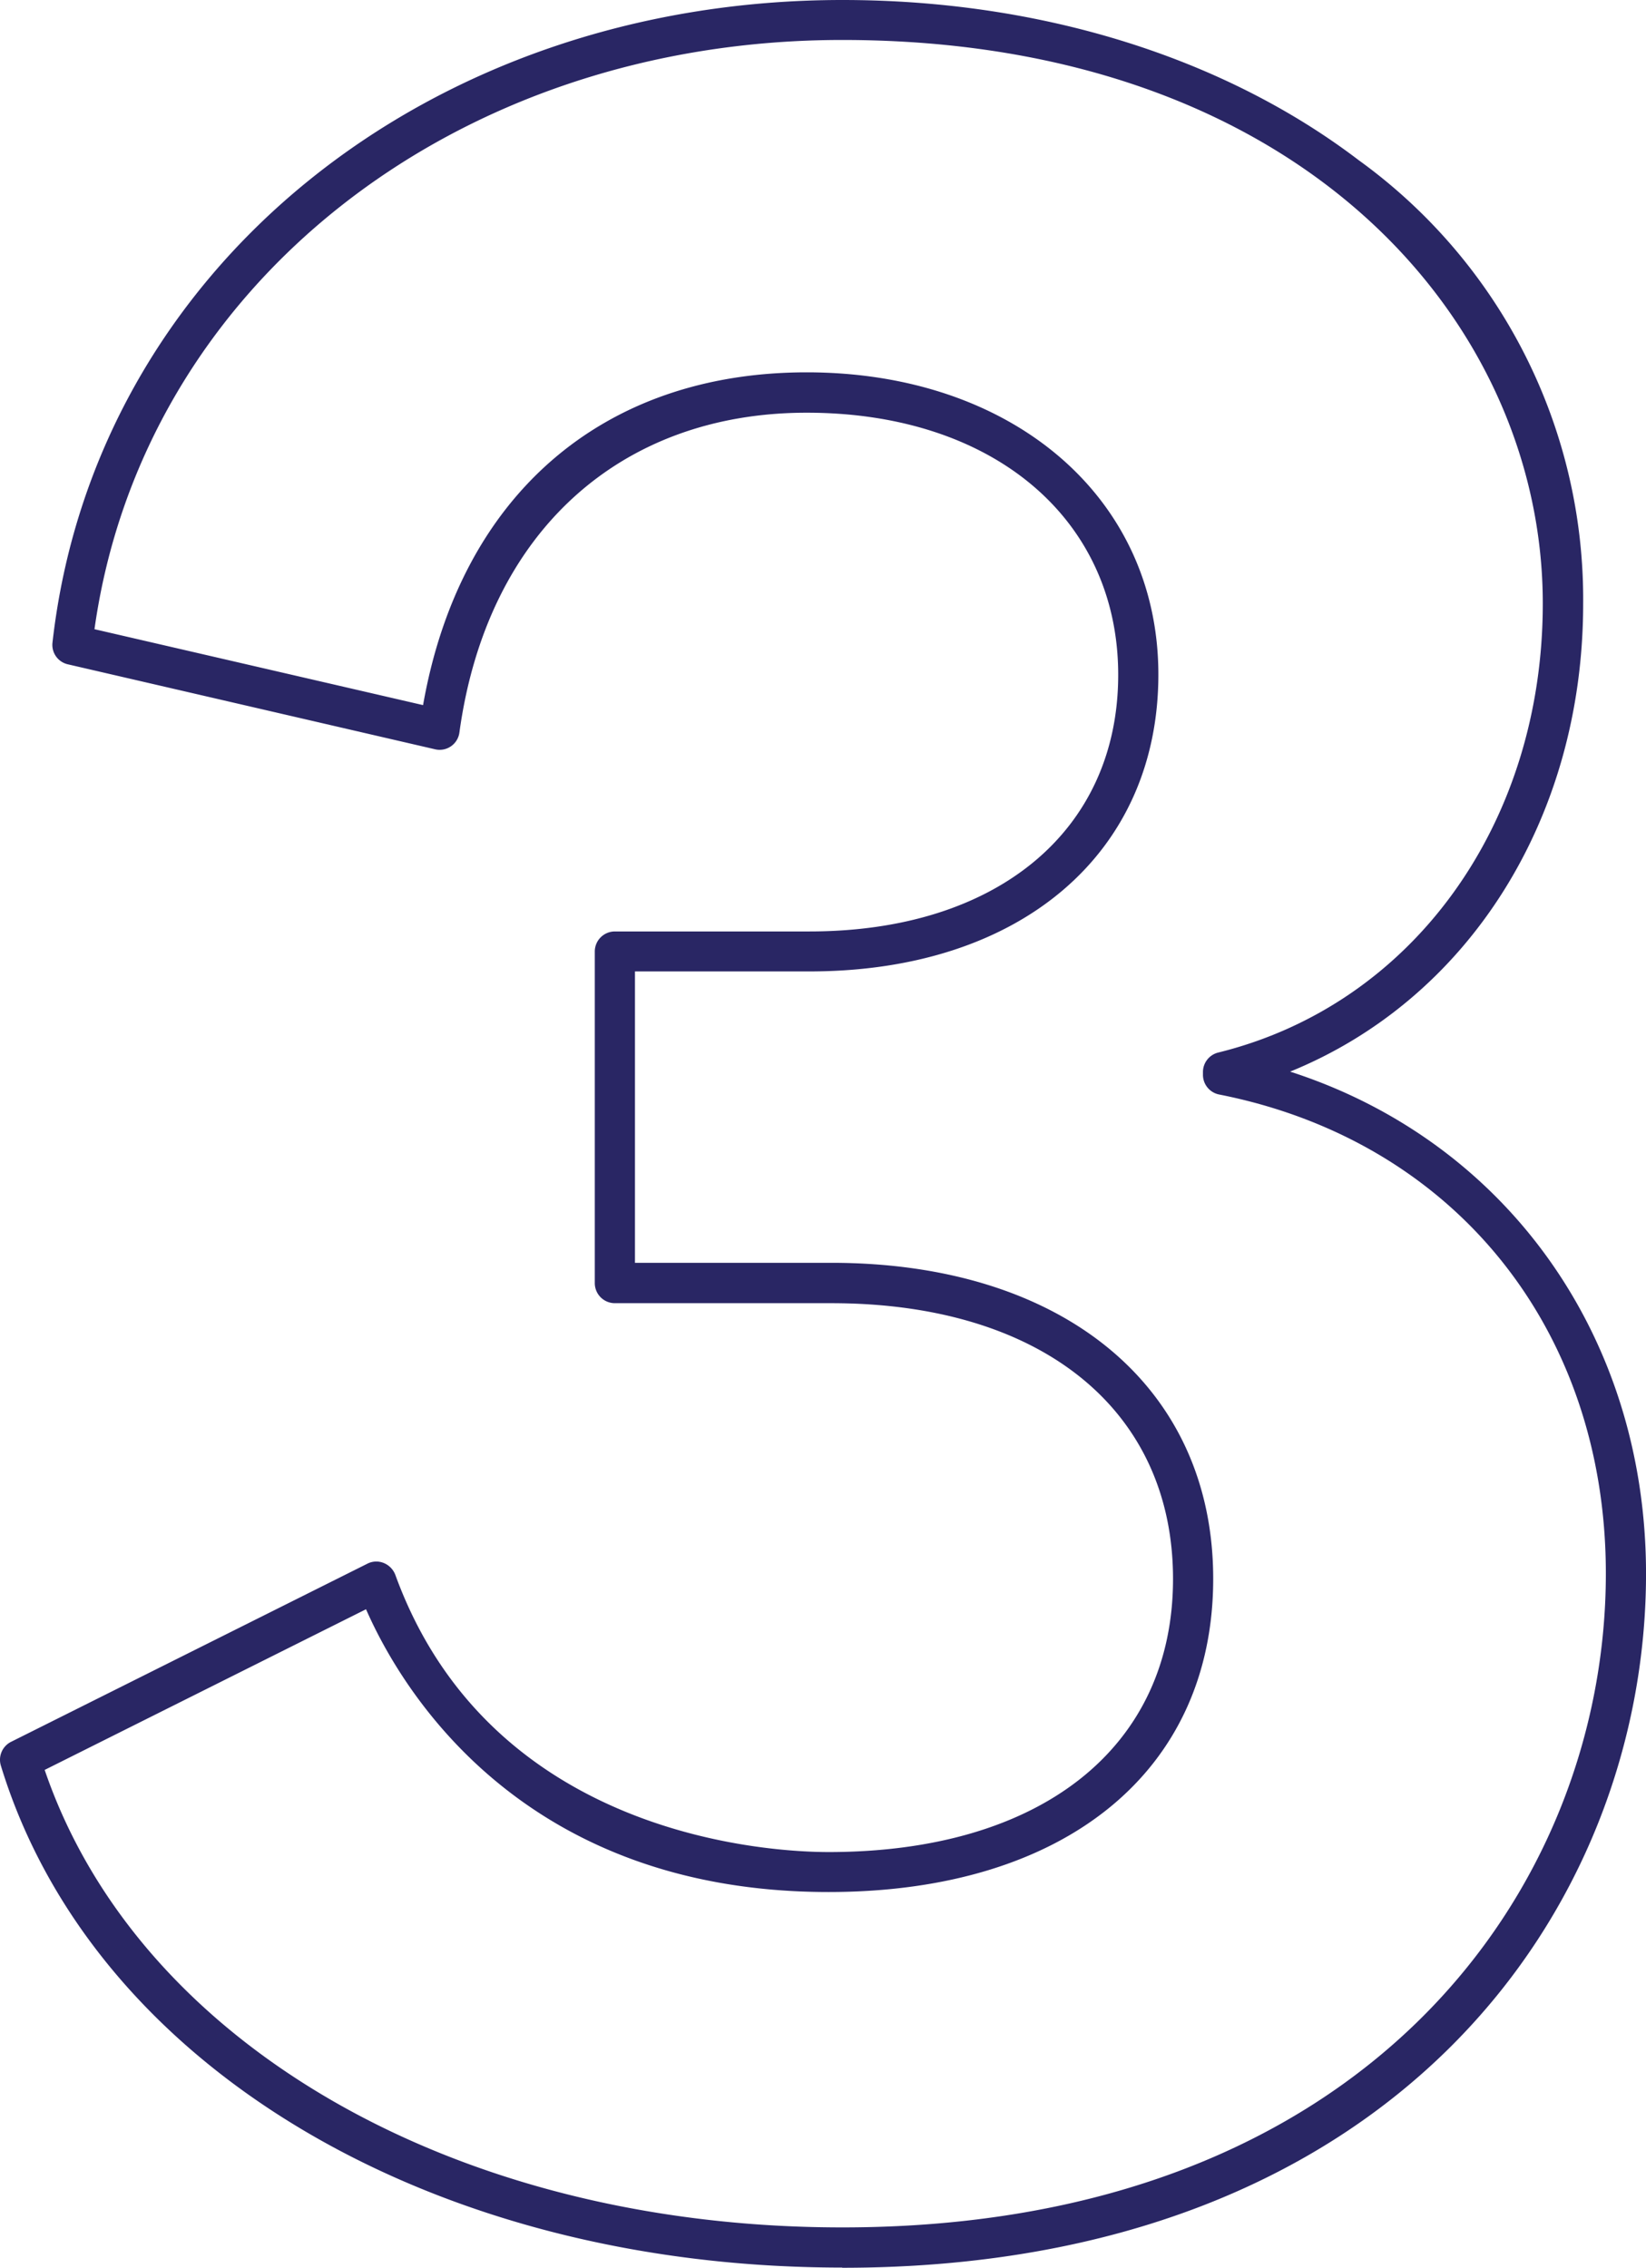 <svg xmlns="http://www.w3.org/2000/svg" width="81.953" height="112.92" viewBox="0 0 81.953 112.92">
  <path id="Path_99986" data-name="Path 99986" d="M2251.43,1823.65c-20.49,0-37.32-10.04-41.89-24.99a1,1,0,0,1,.51-1.19l17.74-8.87a.978.978,0,0,1,.82-.03,1.034,1.034,0,0,1,.57.59c4.78,13.14,18.81,13.8,21.57,13.8,10.58,0,17.15-5.21,17.15-13.6s-6.52-13.73-17.01-13.73h-10.78a1,1,0,0,1-1-1v-16.51a1,1,0,0,1,1-1h9.69c9.34,0,15.37-5.02,15.37-12.78s-6.23-13.05-15.51-13.05-15.92,5.95-17.29,15.92a.992.992,0,0,1-1.21.84l-18.28-4.23a.992.992,0,0,1-.77-1.09c2.09-18.54,18.64-31.99,39.33-31.99,9.82,0,18.95,2.83,25.71,7.98a26.959,26.959,0,0,1,11.17,22.08c0,10.73-5.74,19.7-14.59,23.3,10.73,3.46,17.72,13.15,17.72,25,0,16.65-12.52,34.56-40.02,34.56Zm-39.71-24.78c4.66,13.66,20.49,22.78,39.71,22.78,26.12,0,38.02-16.88,38.02-32.56,0-12.18-7.56-21.54-19.25-23.85a1,1,0,0,1-.81-.98v-.14a1,1,0,0,1,.76-.97c9.66-2.38,16.16-11.37,16.16-22.36,0-13.94-11.98-28.06-34.88-28.06-19.33,0-34.84,12.28-37.23,29.34l16.36,3.78c1.83-10.4,8.9-16.57,19.1-16.57s17.51,6.19,17.51,15.05-6.82,14.78-17.37,14.78h-8.69v14.51h9.78c11.55,0,19.01,6.18,19.01,15.73s-7.34,15.6-19.15,15.6c-15.38,0-21.33-10.2-23.03-14.08l-16,8Z" transform="translate(-2209.496 -1710.74)" fill="#292664"/>
</svg>
